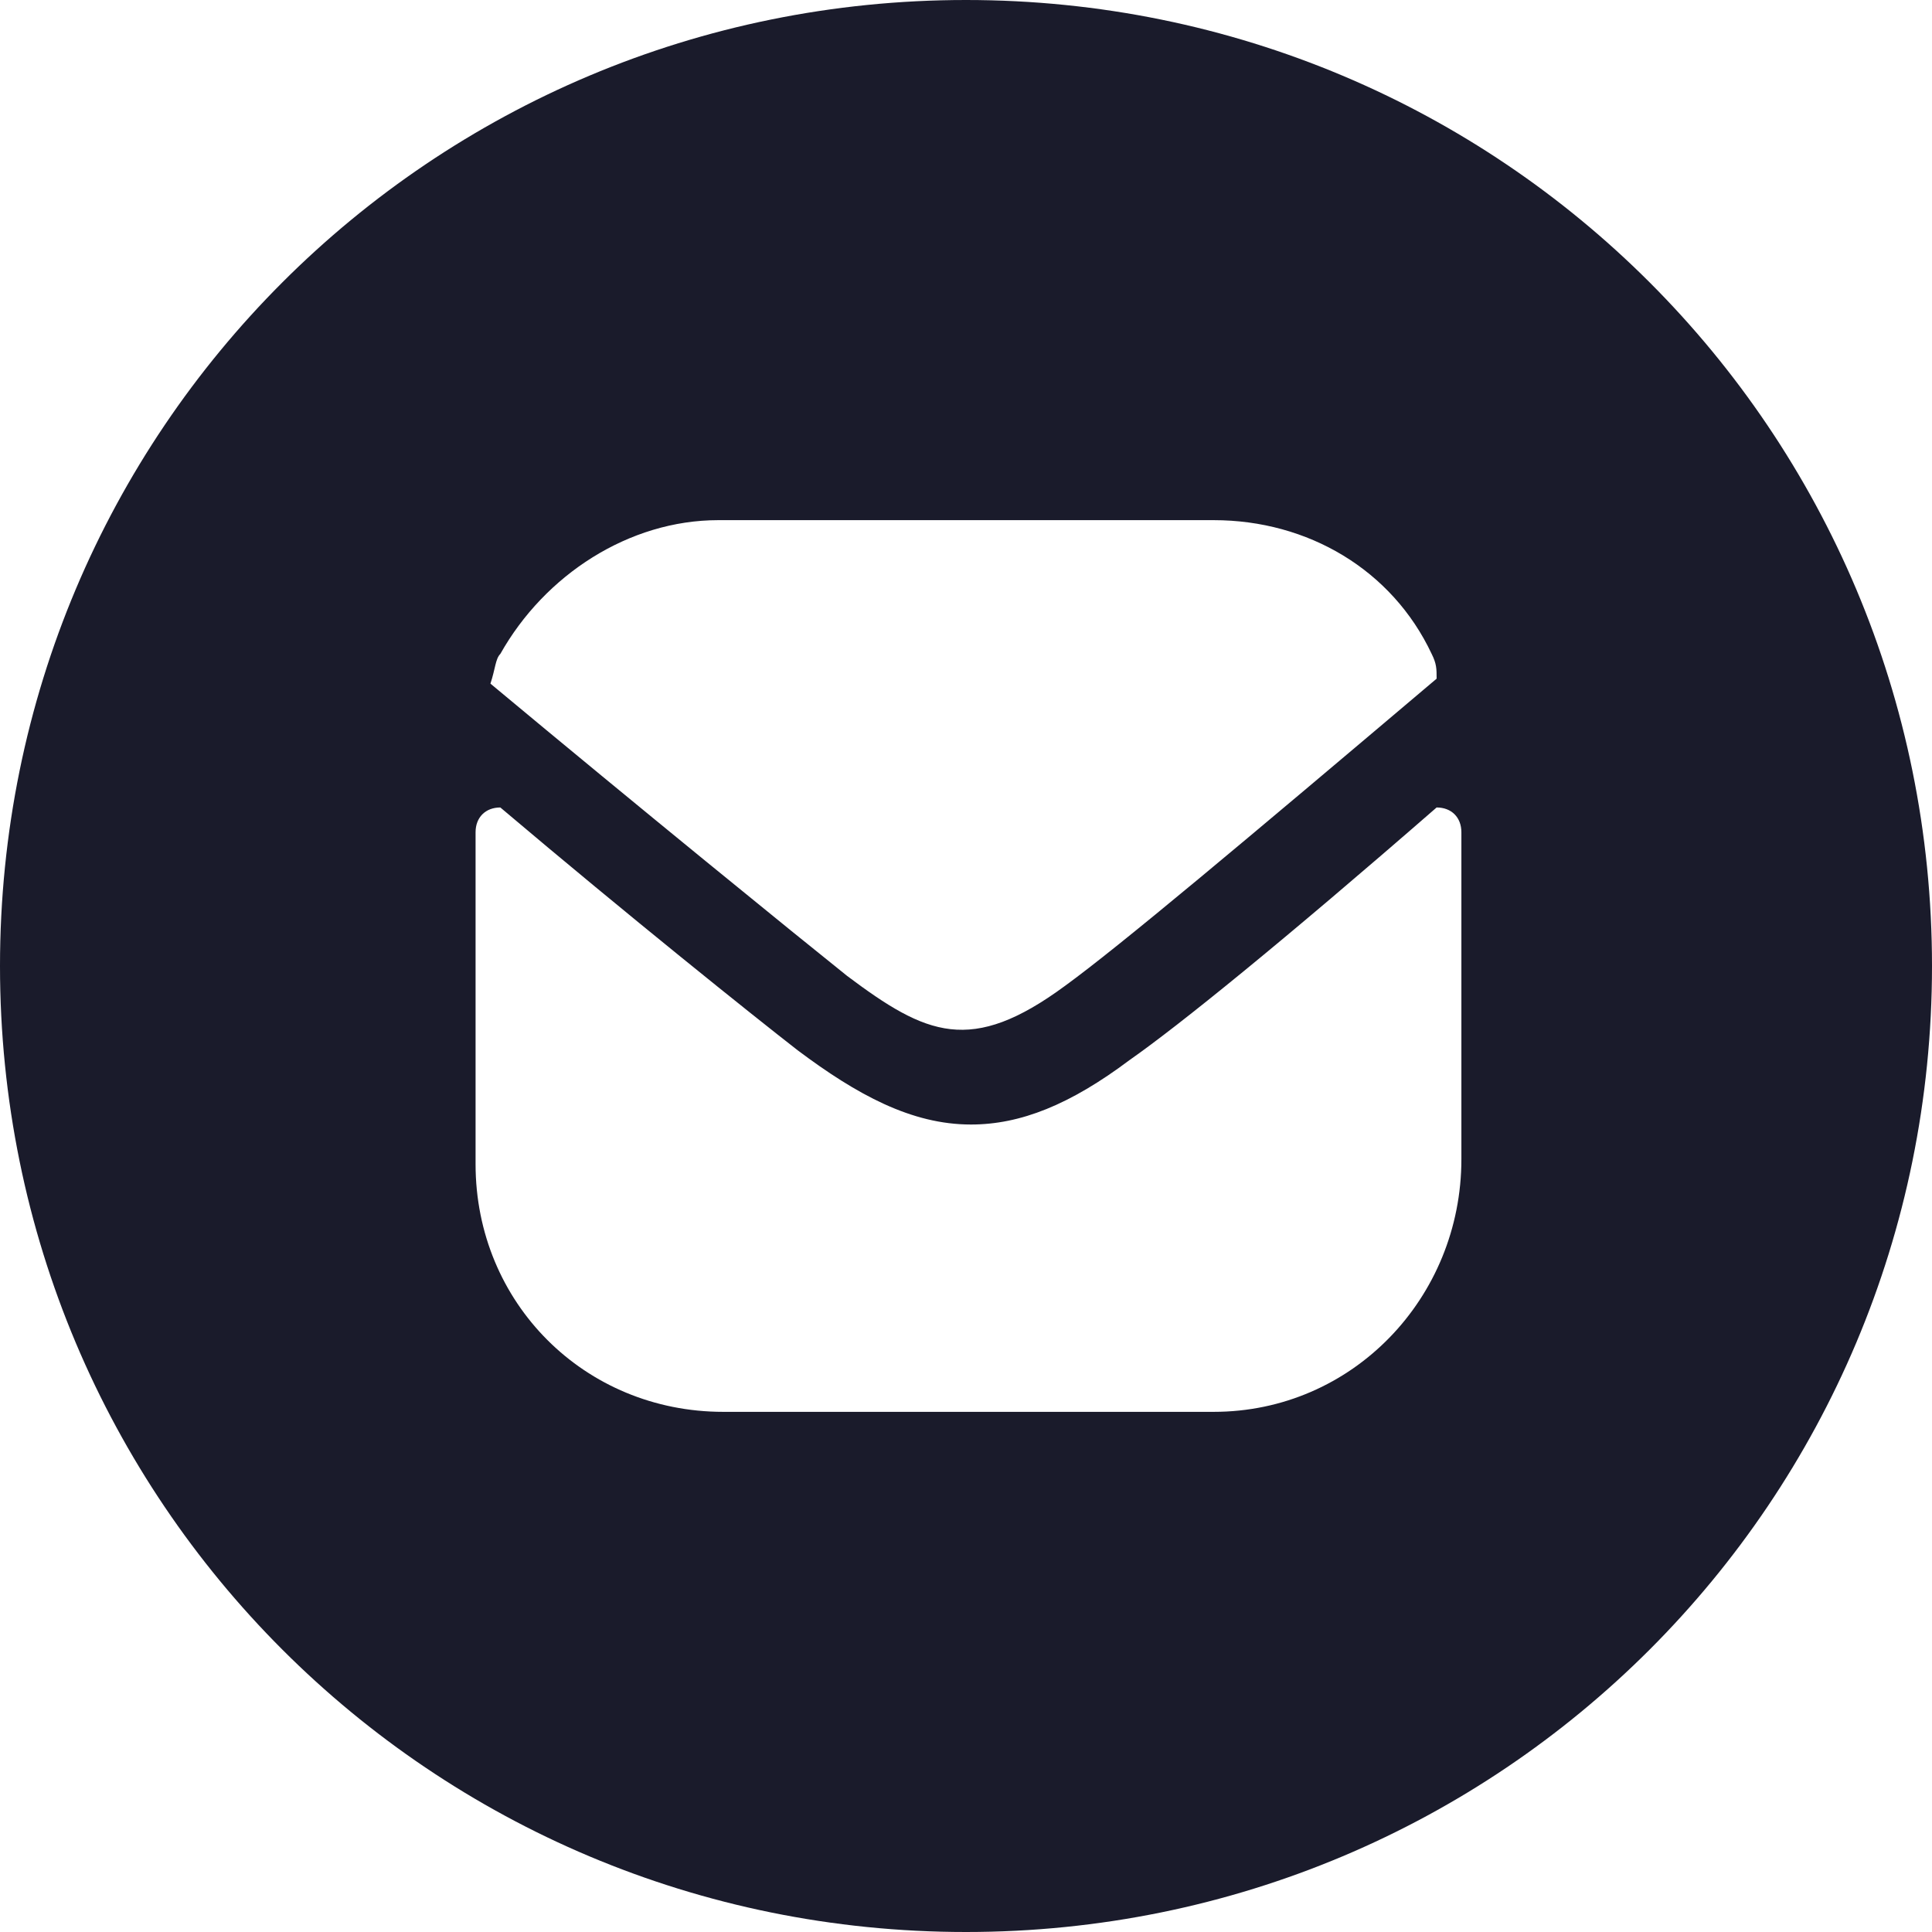 <?xml version="1.0" encoding="UTF-8"?> <svg xmlns="http://www.w3.org/2000/svg" viewBox="0 0 39 39" style="enable-background:new 0 0 39 39" xml:space="preserve"><path d="M19.5 0C8.7 0 0 8.7 0 19.5S8.7 39 19.5 39 39 30.3 39 19.5 30.3 0 19.5 0zm-9.4 13.2c.9-1.6 2.6-2.7 4.4-2.7h10c1.9 0 3.6 1 4.4 2.7.1.2.1.3.1.5-3.9 3.3-6.4 5.4-7.5 6.2-1.9 1.4-2.8 1-4.4-.2-1-.8-4.2-3.4-7.2-5.9.1-.3.1-.5.2-.6zm14.4 15.3h-9.9c-2.8 0-5-2.2-5-5v-6.7c0-.3.2-.5.5-.5 2.6 2.2 5.1 4.2 6 4.9 1.2.9 2.3 1.5 3.5 1.5 1 0 2-.4 3.2-1.3 1-.7 3.1-2.4 6.2-5.1.3 0 .5.2.5.5v6.6c0 2.8-2.2 5.1-5 5.1z" style="fill:#1a1b2b"></path></svg> 